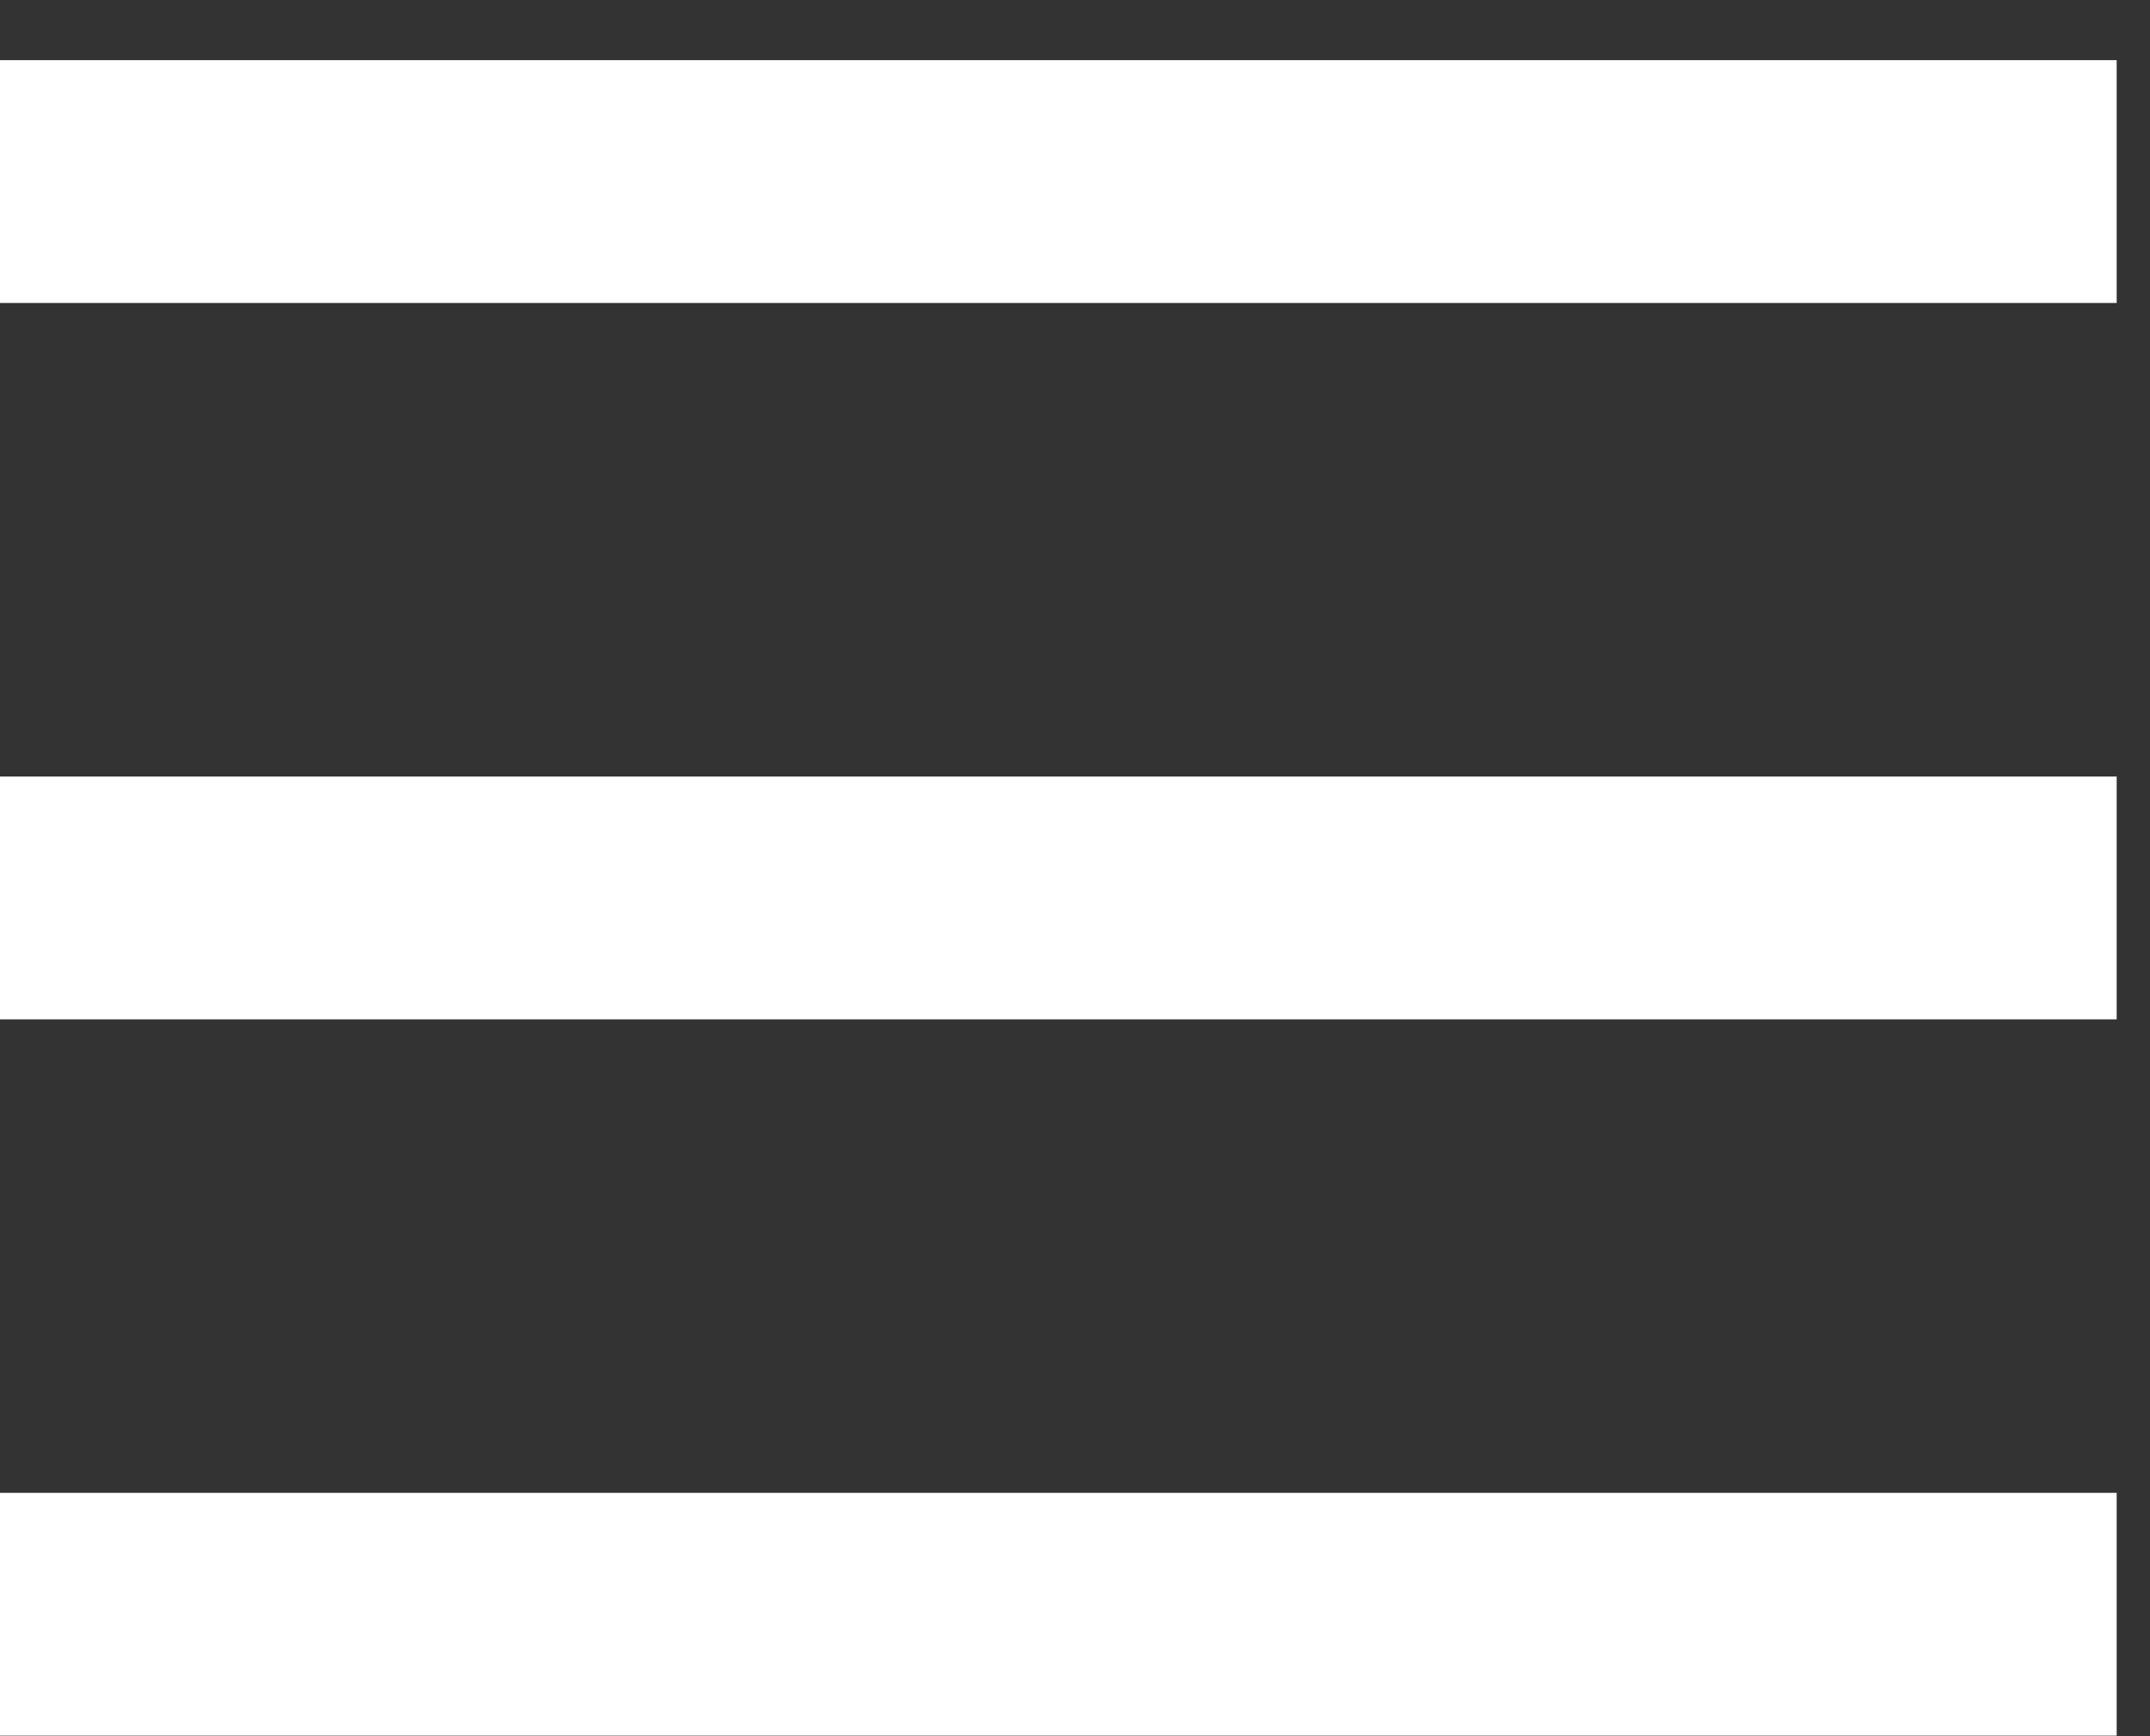 <svg width="26" height="21" viewBox="0 0 26 21" fill="none" xmlns="http://www.w3.org/2000/svg">
<rect x="0" y="0" width="26" height="21" fill="#333333" stroke="none"/>
<line y1="2.196" x2="25.597" y2="2.196" stroke="white" stroke-width="2.937"/>
<line y1="10.861" x2="25.597" y2="10.861" stroke="white" stroke-width="2.937"/>
<line y1="19.525" x2="25.597" y2="19.525" stroke="white" stroke-width="2.937"/>
</svg>

